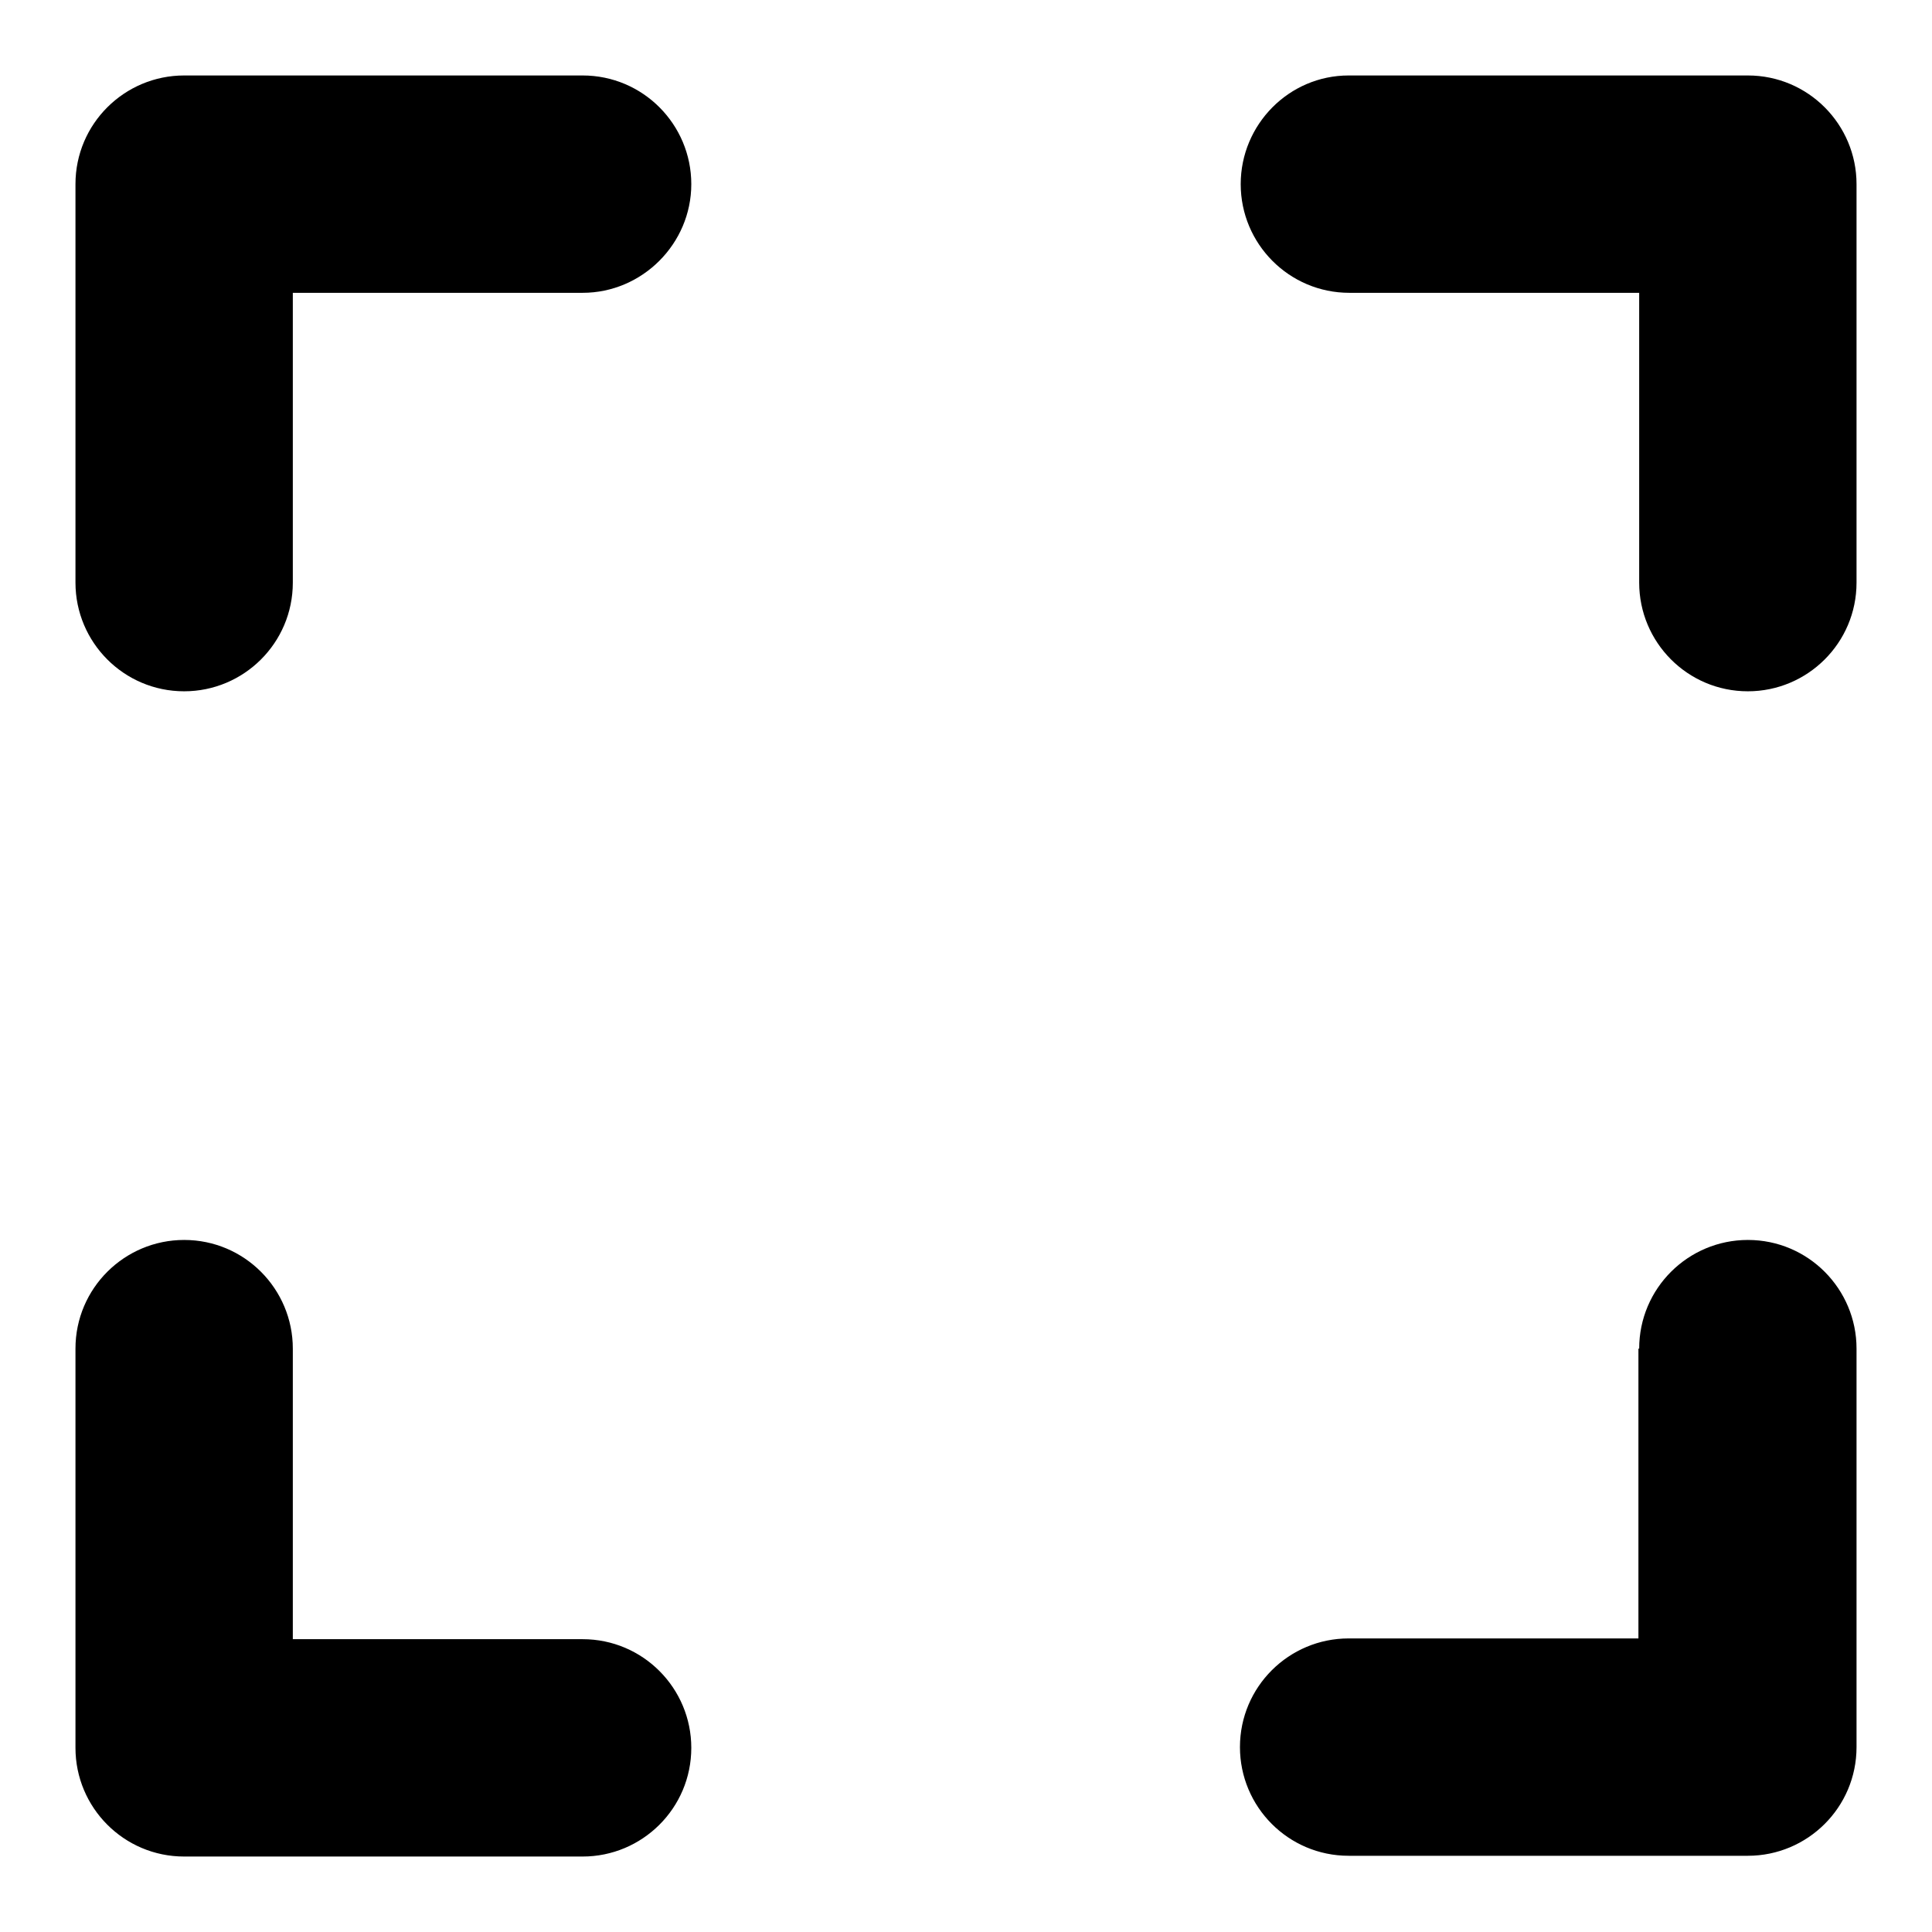 <?xml version="1.0" encoding="utf-8"?>
<!-- Svg Vector Icons : http://www.onlinewebfonts.com/icon -->
<!DOCTYPE svg PUBLIC "-//W3C//DTD SVG 1.1//EN" "http://www.w3.org/Graphics/SVG/1.1/DTD/svg11.dtd">
<svg version="1.1" xmlns="http://www.w3.org/2000/svg" xmlns:xlink="http://www.w3.org/1999/xlink" x="0px" y="0px" viewBox="0 0 256 256" enable-background="new 0 0 256 256" xml:space="preserve">
<g> <path fill="#000000" d="M38.8,38.8v38.4c0,8-6.5,14.4-14.4,14.4c-8,0-14.4-6.5-14.4-14.4l0,0V24.4c0-8,6.5-14.4,14.4-14.4l0,0h52.8 c8,0,14.4,6.5,14.4,14.4s-6.5,14.4-14.4,14.4H38.8z M38.8,217.2h38.4c8,0,14.4,6.5,14.4,14.4c0,8-6.5,14.4-14.4,14.4H24.4 c-8,0-14.4-6.5-14.4-14.4v-52.9c0-8,6.5-14.4,14.4-14.4c8,0,14.4,6.5,14.4,14.4V217.2z M217.2,38.8h-38.4c-8,0-14.4-6.5-14.4-14.4 S170.8,10,178.7,10h52.9c8,0,14.4,6.5,14.4,14.4v52.8c0,8-6.5,14.4-14.4,14.4c-8,0-14.4-6.5-14.4-14.4c0,0,0,0,0,0V38.8L217.2,38.8 z M217.2,178.7c0-8,6.5-14.4,14.4-14.4c8,0,14.4,6.5,14.4,14.4v52.8c0,8-6.5,14.4-14.4,14.4h-52.9c-8,0-14.4-6.5-14.4-14.4 c0-8,6.5-14.4,14.4-14.4c0,0,0,0,0,0h38.4V178.7L217.2,178.7z"/></g>
</svg>